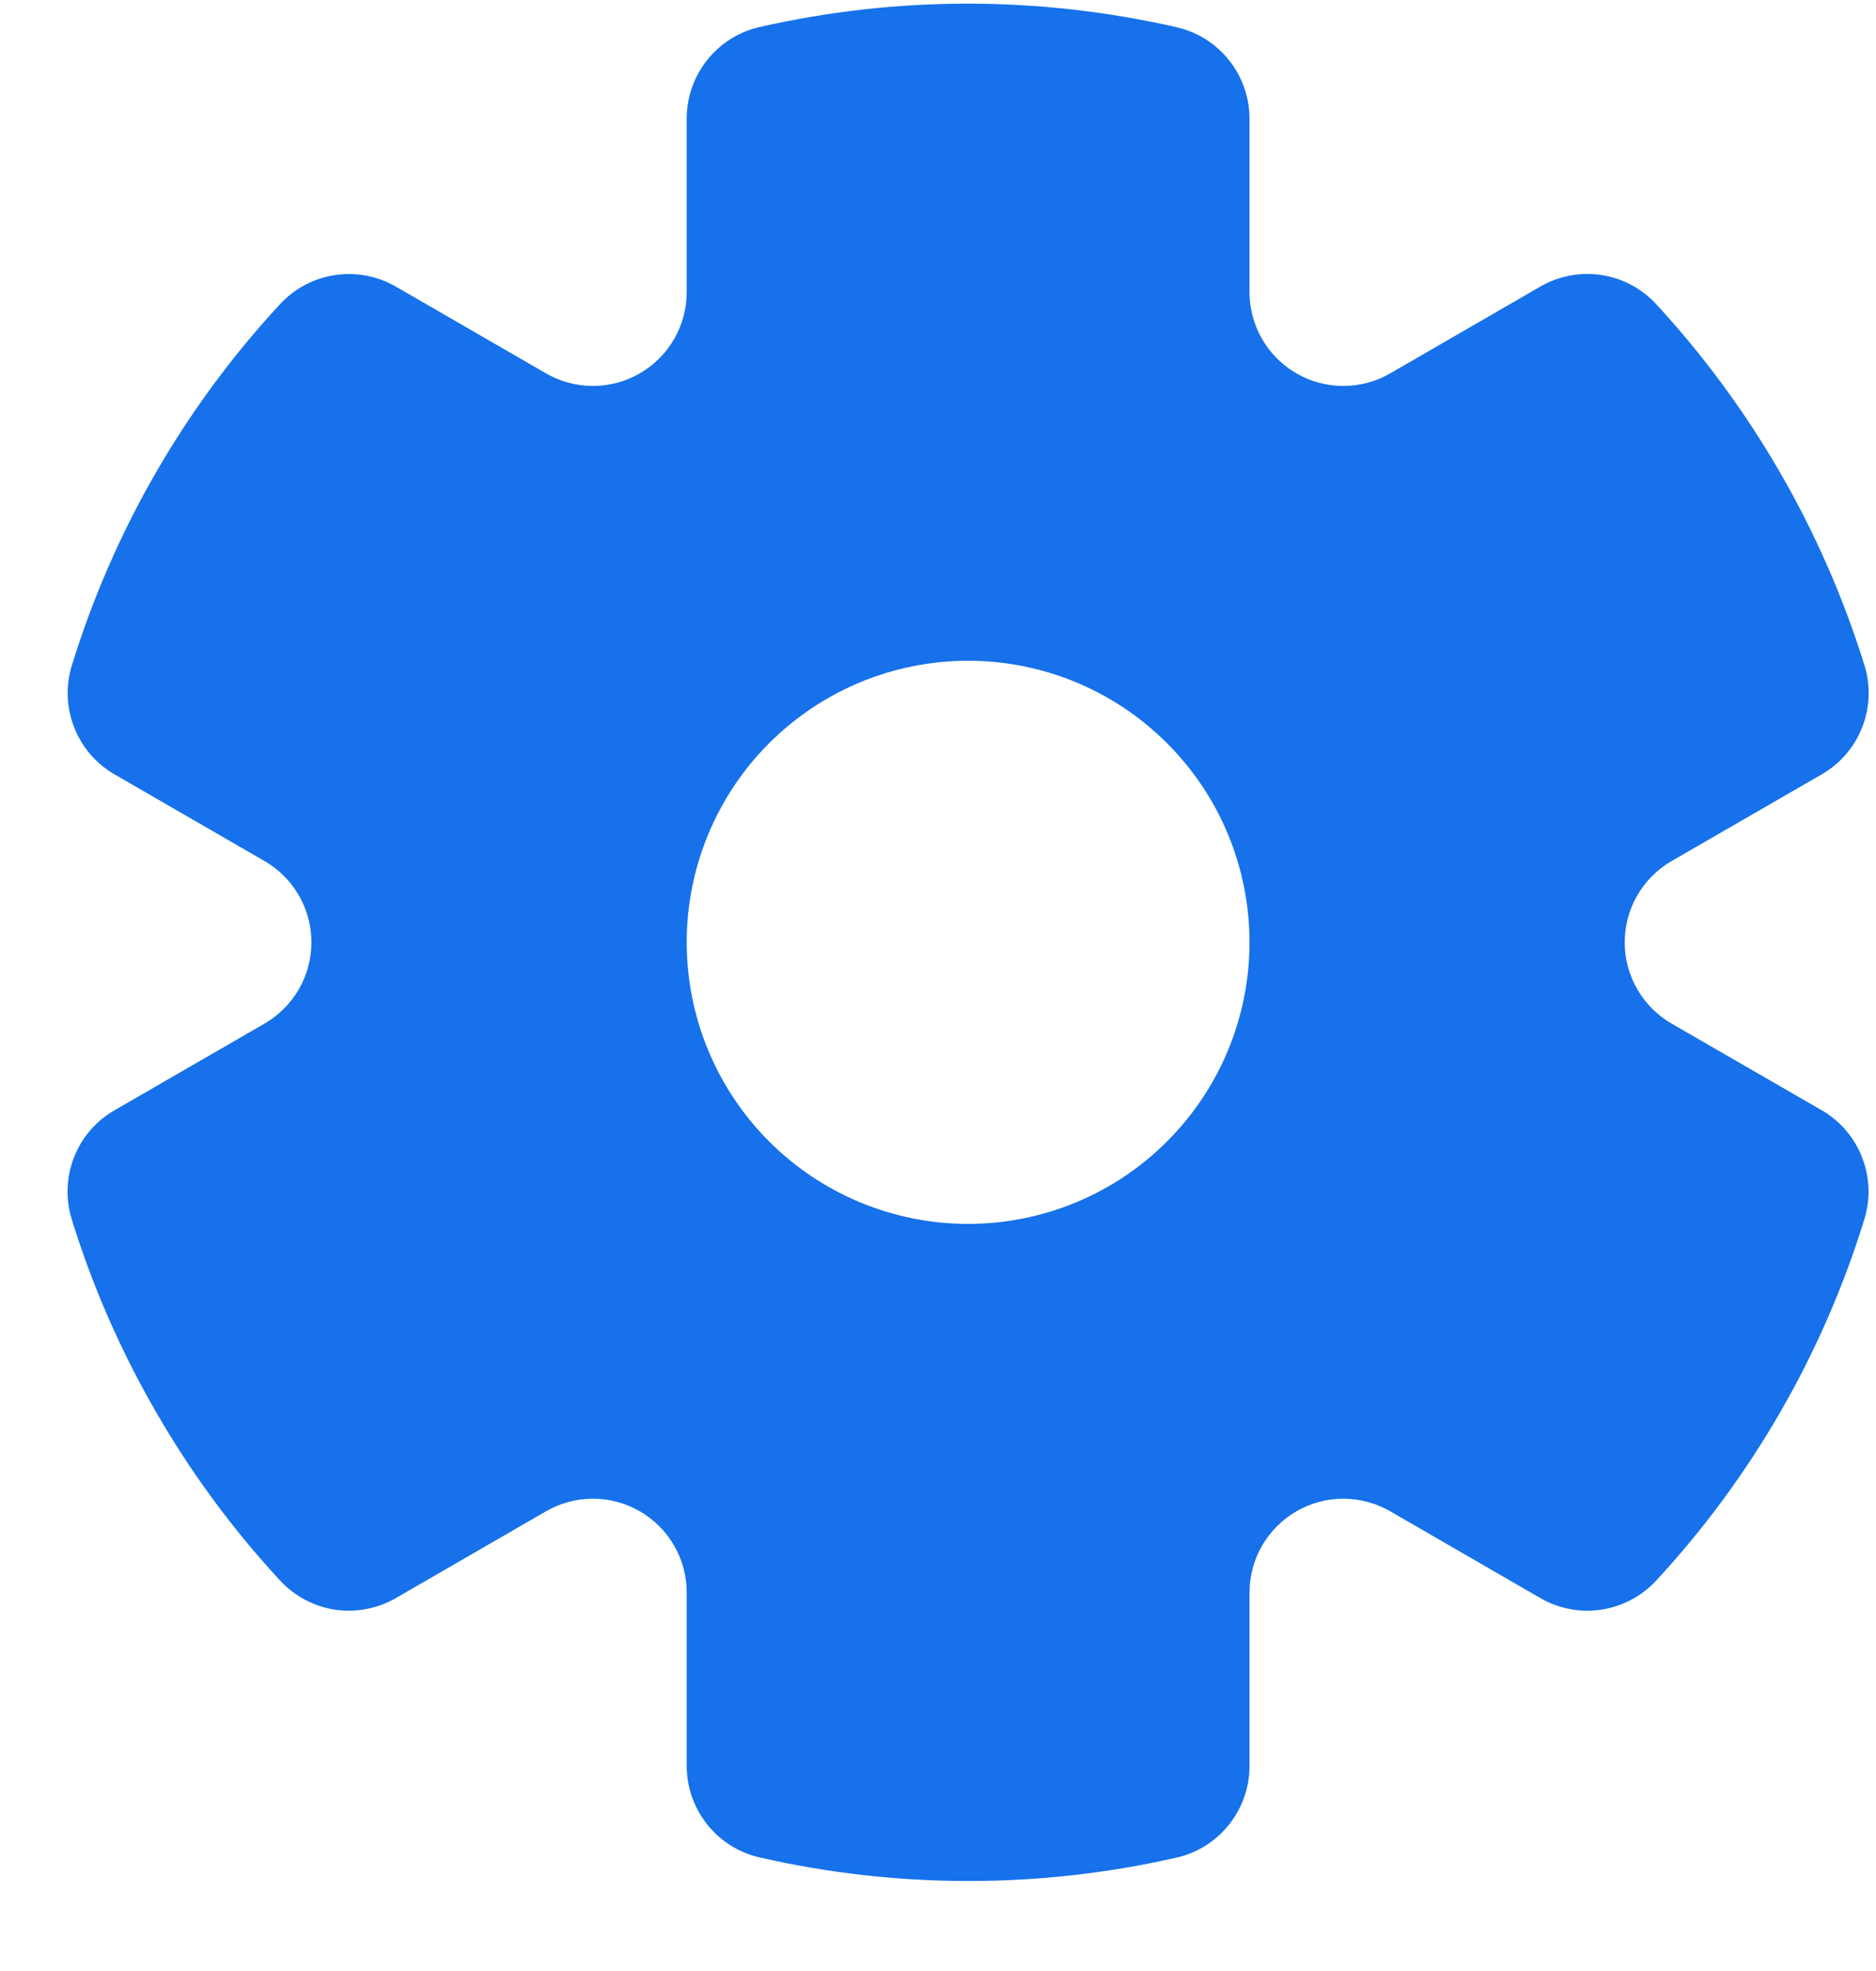 <svg width="20" height="21" viewBox="0 0 20 21" fill="none" xmlns="http://www.w3.org/2000/svg">
<path fill-rule="evenodd" clip-rule="evenodd" d="M7.321 1.263C7.321 1.036 7.398 0.817 7.539 0.64C7.68 0.462 7.877 0.338 8.098 0.288C9.561 -0.045 11.08 -0.044 12.543 0.29C12.764 0.34 12.961 0.464 13.102 0.641C13.244 0.818 13.321 1.038 13.321 1.265V3.112C13.321 3.287 13.367 3.46 13.455 3.612C13.543 3.764 13.669 3.89 13.821 3.978C13.973 4.066 14.145 4.112 14.321 4.112C14.496 4.112 14.669 4.066 14.821 3.978L16.422 3.053C16.618 2.94 16.847 2.896 17.072 2.93C17.296 2.964 17.502 3.073 17.656 3.24C18.673 4.342 19.431 5.656 19.877 7.088C19.944 7.304 19.936 7.537 19.853 7.749C19.77 7.96 19.618 8.137 19.422 8.25L17.821 9.174C17.669 9.262 17.543 9.388 17.455 9.54C17.367 9.692 17.321 9.864 17.321 10.04C17.321 10.216 17.367 10.388 17.455 10.54C17.543 10.692 17.669 10.818 17.821 10.906L19.421 11.829C19.617 11.942 19.769 12.119 19.851 12.33C19.934 12.541 19.943 12.774 19.876 12.99C19.434 14.424 18.675 15.74 17.656 16.841C17.502 17.007 17.296 17.116 17.071 17.15C16.847 17.184 16.618 17.14 16.422 17.027L14.821 16.102C14.669 16.014 14.496 15.968 14.321 15.968C14.145 15.968 13.973 16.014 13.821 16.102C13.669 16.19 13.543 16.316 13.455 16.468C13.367 16.62 13.321 16.792 13.321 16.968V18.818C13.321 19.044 13.243 19.264 13.102 19.441C12.961 19.618 12.764 19.742 12.543 19.792C11.08 20.125 9.561 20.124 8.098 19.79C7.877 19.739 7.68 19.616 7.539 19.438C7.398 19.261 7.321 19.041 7.321 18.815V16.968C7.321 16.792 7.275 16.62 7.187 16.468C7.099 16.316 6.973 16.19 6.821 16.102C6.669 16.014 6.496 15.968 6.321 15.968C6.145 15.968 5.973 16.014 5.821 16.102L4.22 17.027C4.023 17.14 3.794 17.183 3.57 17.15C3.346 17.116 3.14 17.006 2.986 16.84C2.478 16.291 2.034 15.688 1.661 15.04C1.287 14.393 0.986 13.706 0.765 12.992C0.698 12.775 0.706 12.542 0.789 12.331C0.871 12.12 1.023 11.943 1.22 11.83L2.82 10.906C2.972 10.818 3.098 10.692 3.186 10.54C3.274 10.388 3.32 10.216 3.32 10.04C3.32 9.864 3.274 9.692 3.186 9.54C3.098 9.388 2.972 9.262 2.82 9.174L1.222 8.251C1.025 8.138 0.873 7.961 0.791 7.75C0.708 7.539 0.699 7.306 0.766 7.09C1.208 5.656 1.966 4.34 2.986 3.24C3.14 3.074 3.346 2.965 3.57 2.931C3.794 2.897 4.022 2.94 4.219 3.053L5.821 3.978C5.973 4.066 6.145 4.112 6.321 4.112C6.496 4.112 6.669 4.066 6.821 3.978C6.973 3.89 7.099 3.764 7.187 3.612C7.275 3.46 7.321 3.287 7.321 3.112V1.263ZM10.321 13.04C11.117 13.04 11.88 12.724 12.442 12.161C13.005 11.599 13.321 10.836 13.321 10.04C13.321 9.244 13.005 8.481 12.442 7.919C11.88 7.356 11.117 7.04 10.321 7.04C9.525 7.04 8.762 7.356 8.199 7.919C7.637 8.481 7.321 9.244 7.321 10.04C7.321 10.836 7.637 11.599 8.199 12.161C8.762 12.724 9.525 13.04 10.321 13.04Z" fill="#1671EB"/>
</svg>

